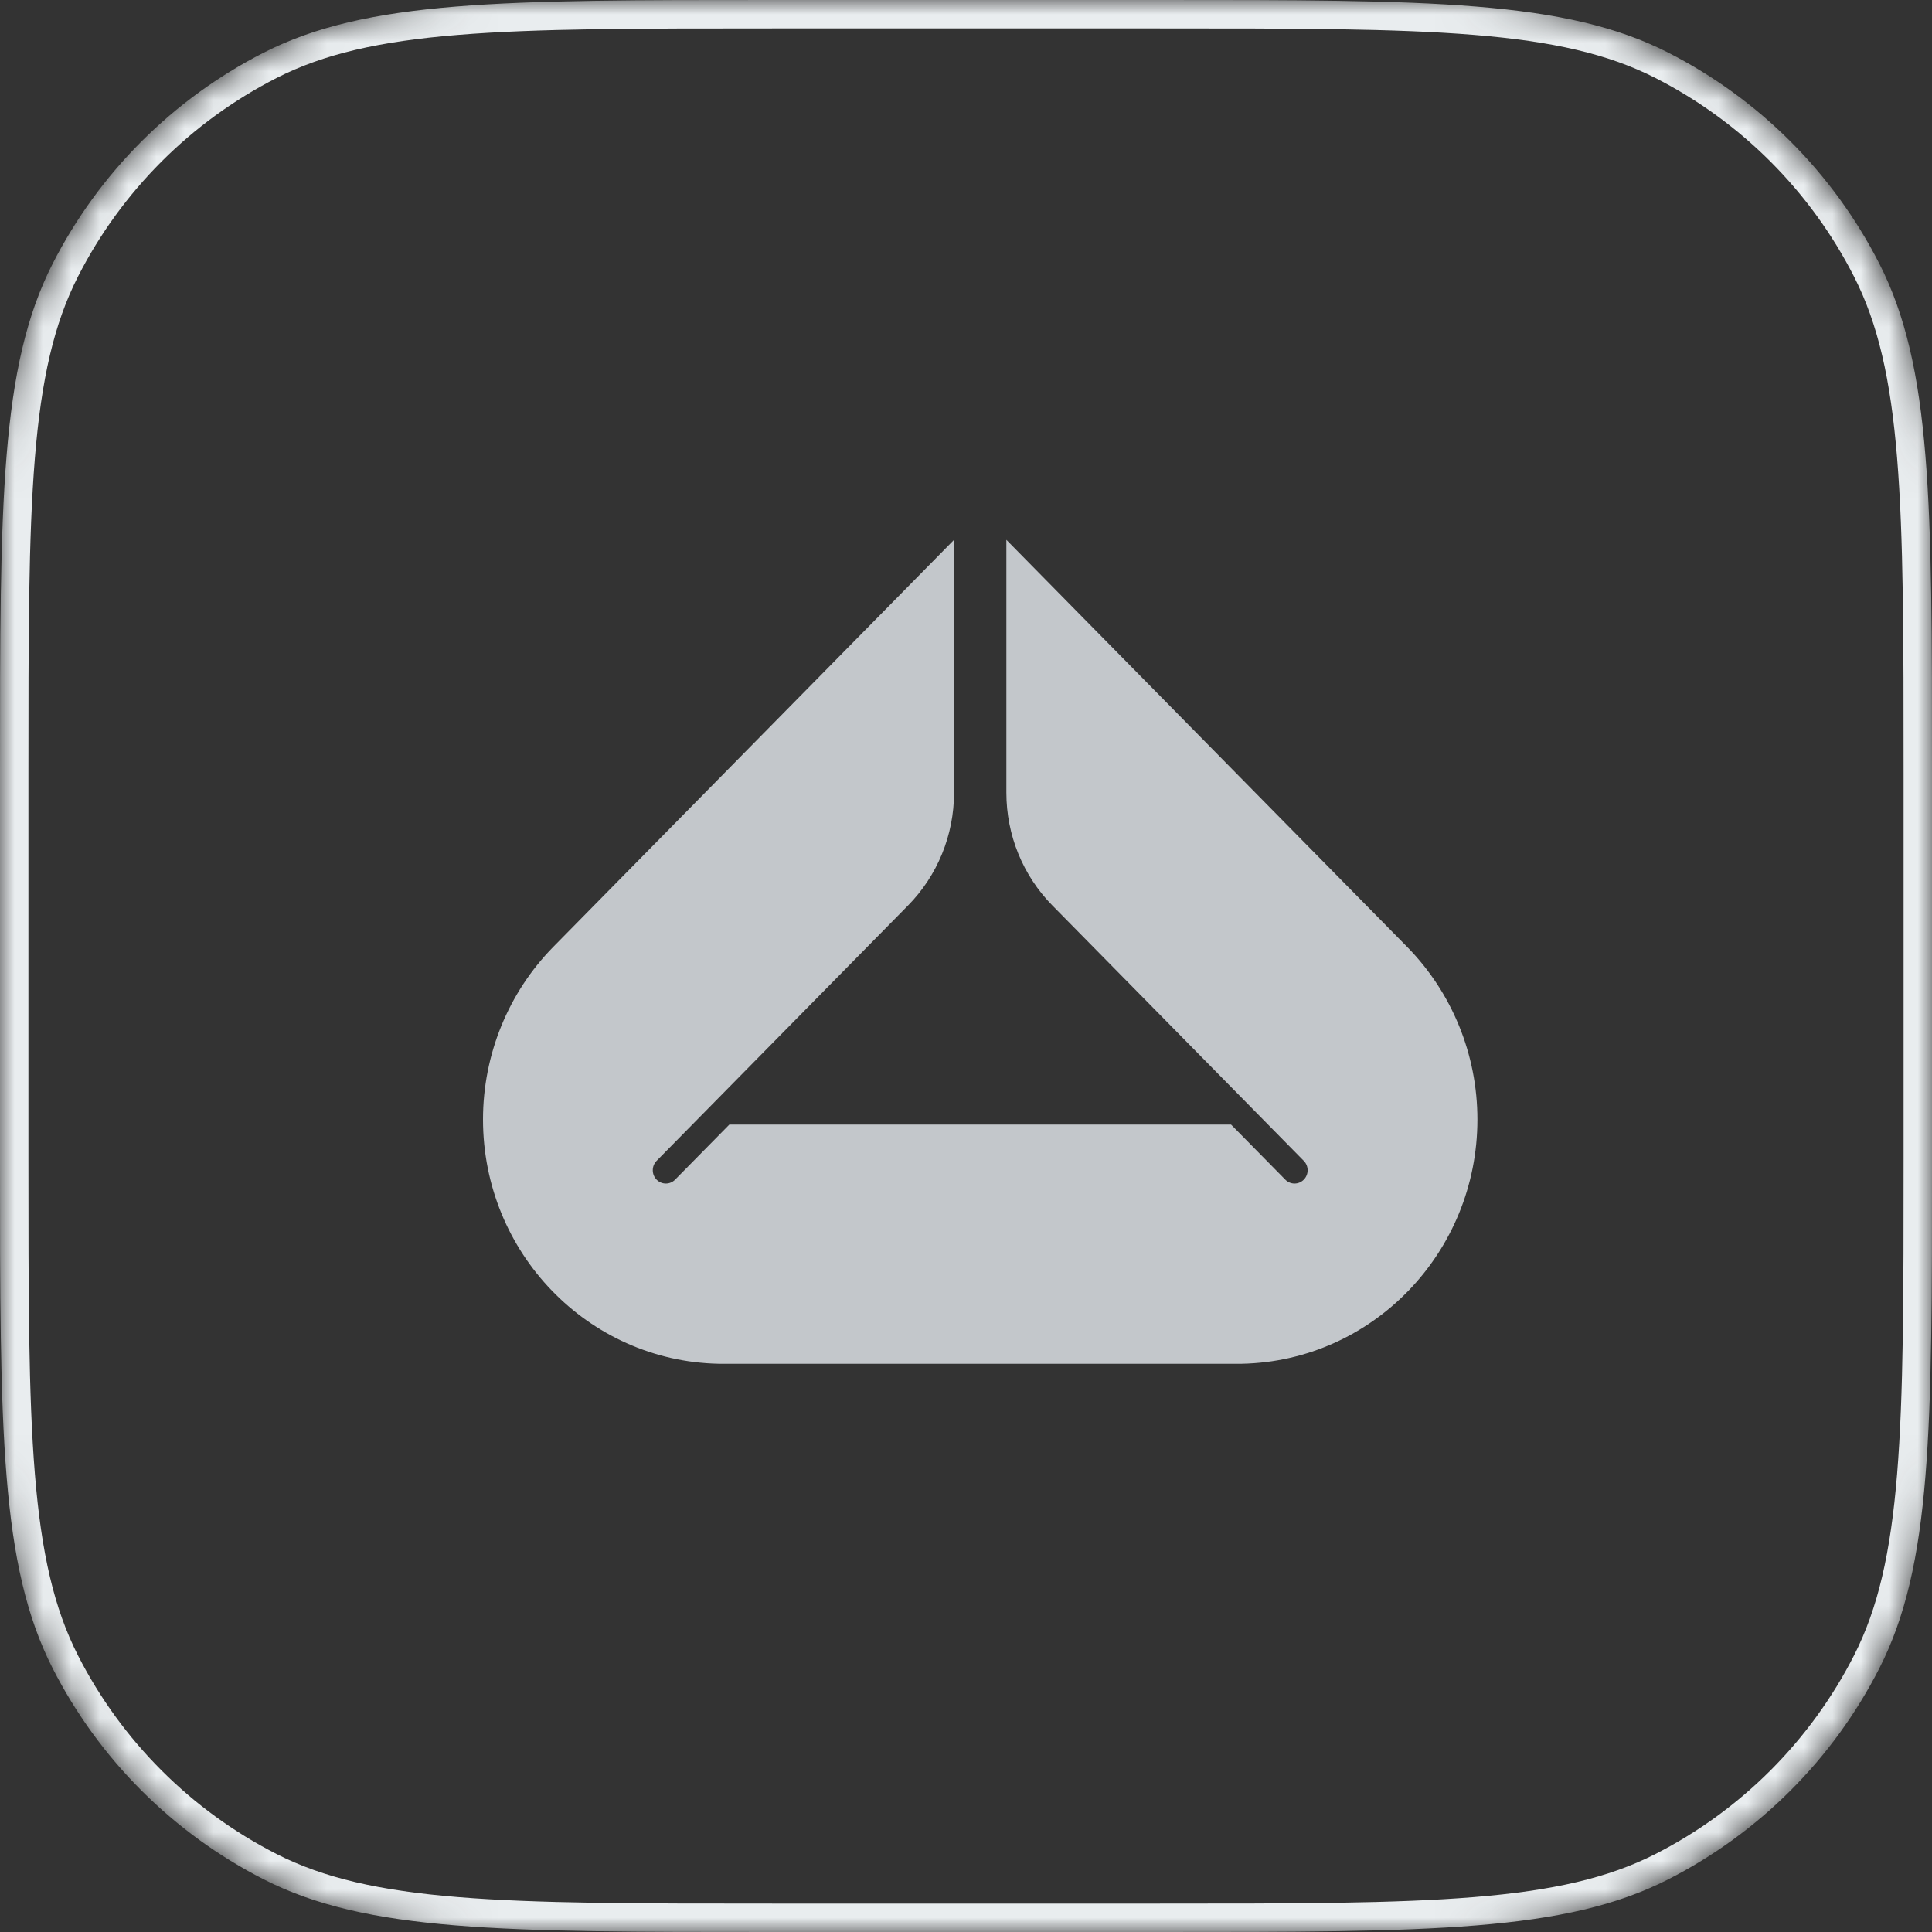 <svg width="68" height="68" viewBox="0 0 68 68" fill="none" xmlns="http://www.w3.org/2000/svg">
<rect x="0" y="0" width="68" height="68" fill="#333333" stroke="none"/>
<g clip-path="url(#clip0_348_9486)">
<mask id="mask0_348_9486" style="mask-type:luminance" maskUnits="userSpaceOnUse" x="0" y="0" width="68" height="68">
<path d="M51 0H17C7.611 0 0 7.611 0 17V51C0 60.389 7.611 68 17 68H51C60.389 68 68 60.389 68 51V17C68 7.611 60.389 0 51 0Z" fill="white"/>
</mask>
<g mask="url(#mask0_348_9486)">
<path d="M27.2 0.5H40.8C45.569 0.5 49.115 0.5 51.925 0.73C54.729 0.959 56.755 1.414 58.491 2.298C61.596 3.88 64.12 6.404 65.702 9.509C66.586 11.245 67.041 13.271 67.27 16.075C67.5 18.885 67.5 22.431 67.5 27.2V40.8C67.5 45.569 67.5 49.115 67.27 51.925C67.041 54.729 66.586 56.755 65.702 58.491C64.12 61.596 61.596 64.12 58.491 65.702C56.755 66.586 54.729 67.041 51.925 67.27C49.115 67.5 45.569 67.5 40.8 67.5H27.2C22.431 67.5 18.885 67.5 16.075 67.27C13.271 67.041 11.245 66.586 9.509 65.702C6.404 64.12 3.88 61.596 2.298 58.491C1.414 56.755 0.959 54.729 0.73 51.925C0.5 49.115 0.5 45.569 0.5 40.8V27.2C0.5 22.431 0.5 18.885 0.73 16.075C0.959 13.271 1.414 11.245 2.298 9.509C3.88 6.404 6.404 3.88 9.509 2.298C11.245 1.414 13.271 0.959 16.075 0.73C18.885 0.5 22.431 0.5 27.2 0.5Z" stroke="#E9EDEF"/>
</g>
<g clip-path="url(#clip1_348_9486)">
<path d="M43.711 48C48.305 47.905 52 44.09 52 39.401C52 37.12 51.108 34.933 49.52 33.32L35.421 19V27.901C35.421 29.39 36.003 30.817 37.04 31.87L40.343 35.224L40.352 35.233L45.889 40.858C46.069 41.041 46.069 41.337 45.889 41.519C45.71 41.702 45.418 41.702 45.238 41.519L43.329 39.581H25.671L23.762 41.519C23.582 41.702 23.29 41.702 23.11 41.519C22.931 41.337 22.931 41.041 23.11 40.858L28.648 35.233L28.657 35.224L31.96 31.87C32.997 30.817 33.579 29.39 33.579 27.901V19L19.48 33.32C17.892 34.933 17 37.12 17 39.401C17 44.09 20.695 47.905 25.29 48H43.711Z" fill="#C3C7CB"/>
</g>
</g>
<defs>
<clipPath id="clip0_348_9486">
<rect width="68" height="68" fill="white"/>
</clipPath>
<clipPath id="clip1_348_9486">
<rect width="35" height="29" fill="white" transform="translate(17 19)"/>
</clipPath>
</defs>
</svg>
